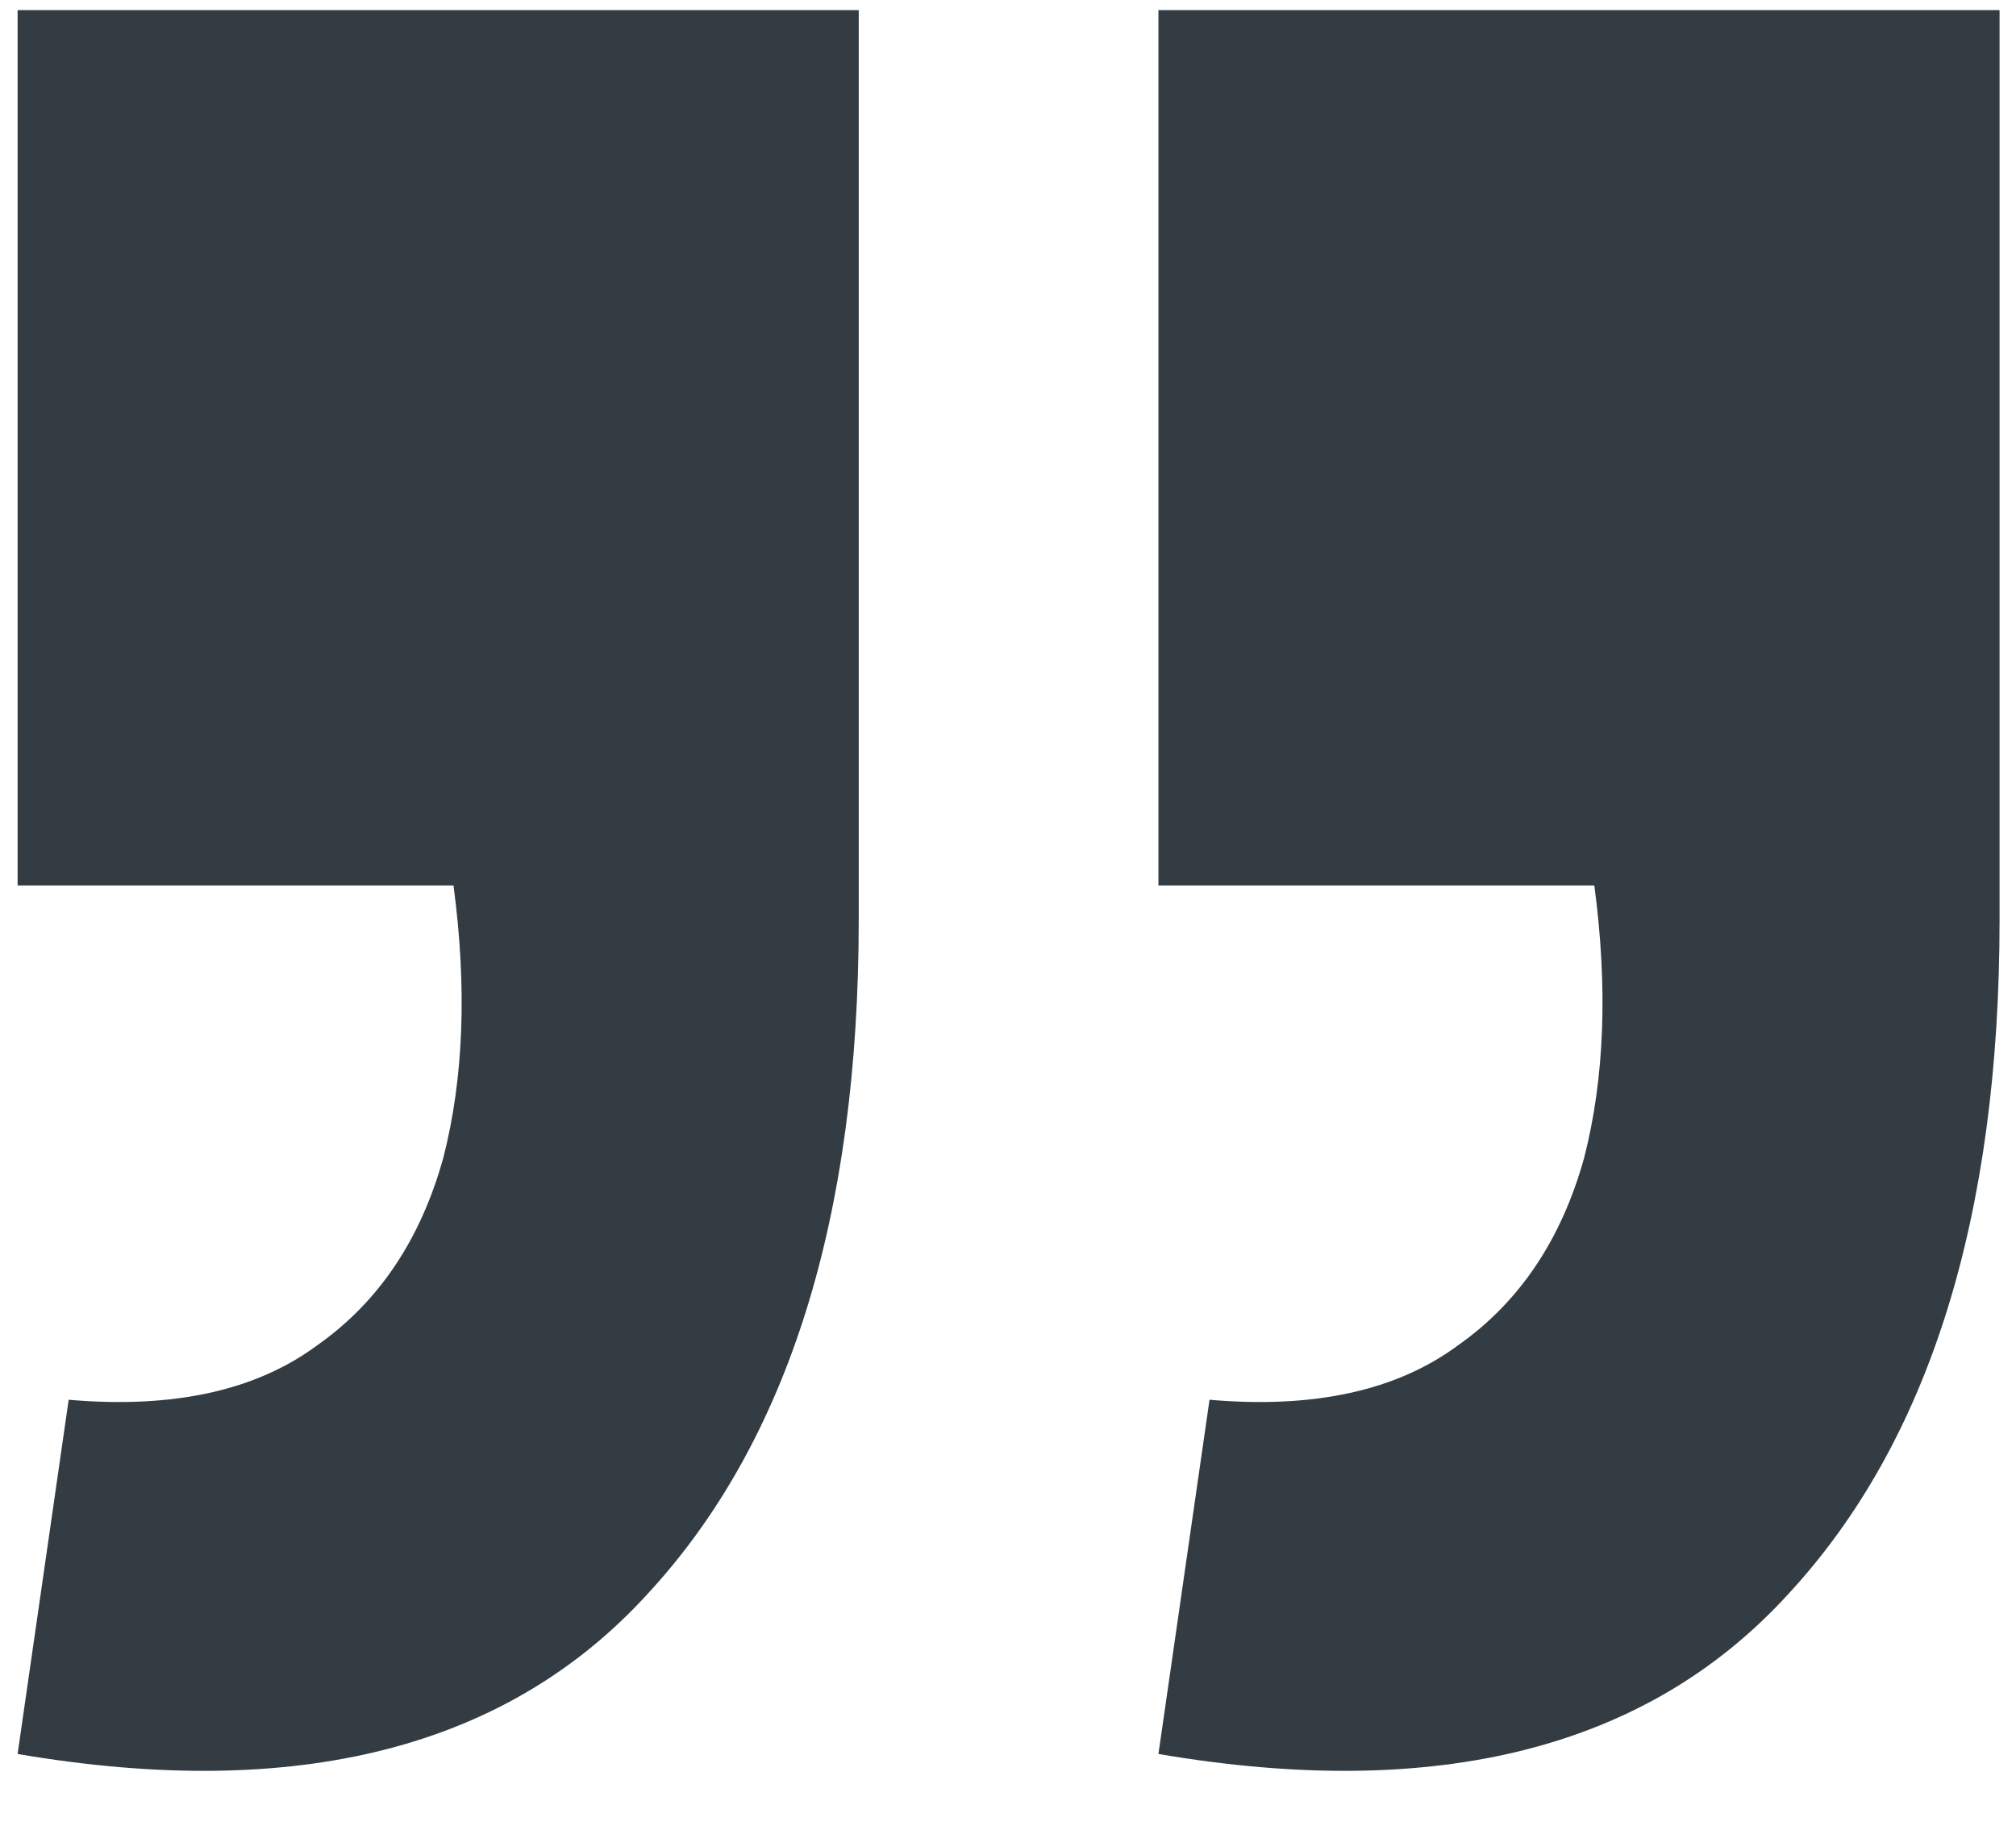 <svg width="74" height="67" viewBox="0 0 74 67" fill="none" xmlns="http://www.w3.org/2000/svg">
    <path
        d="M0.646 64.371L2.521 51.371C6.355 51.704 9.396 51.038 11.646 49.371C13.896 47.788 15.438 45.496 16.271 42.496C17.021 39.579 17.146 36.246 16.646 32.496H0.646V0.371H31.521V33.746C31.521 44.663 28.938 52.913 23.771 58.496C18.605 64.163 10.896 66.121 0.646 64.371ZM42.522 64.371L44.397 51.371C48.23 51.704 51.272 51.038 53.522 49.371C55.772 47.788 57.313 45.496 58.147 42.496C58.897 39.579 59.022 36.246 58.522 32.496H42.522V0.371H73.397V33.746C73.397 44.663 70.813 52.913 65.647 58.496C60.48 64.163 52.772 66.121 42.522 64.371Z"
        fill="#000C14" fill-opacity="0.8" />
</svg>